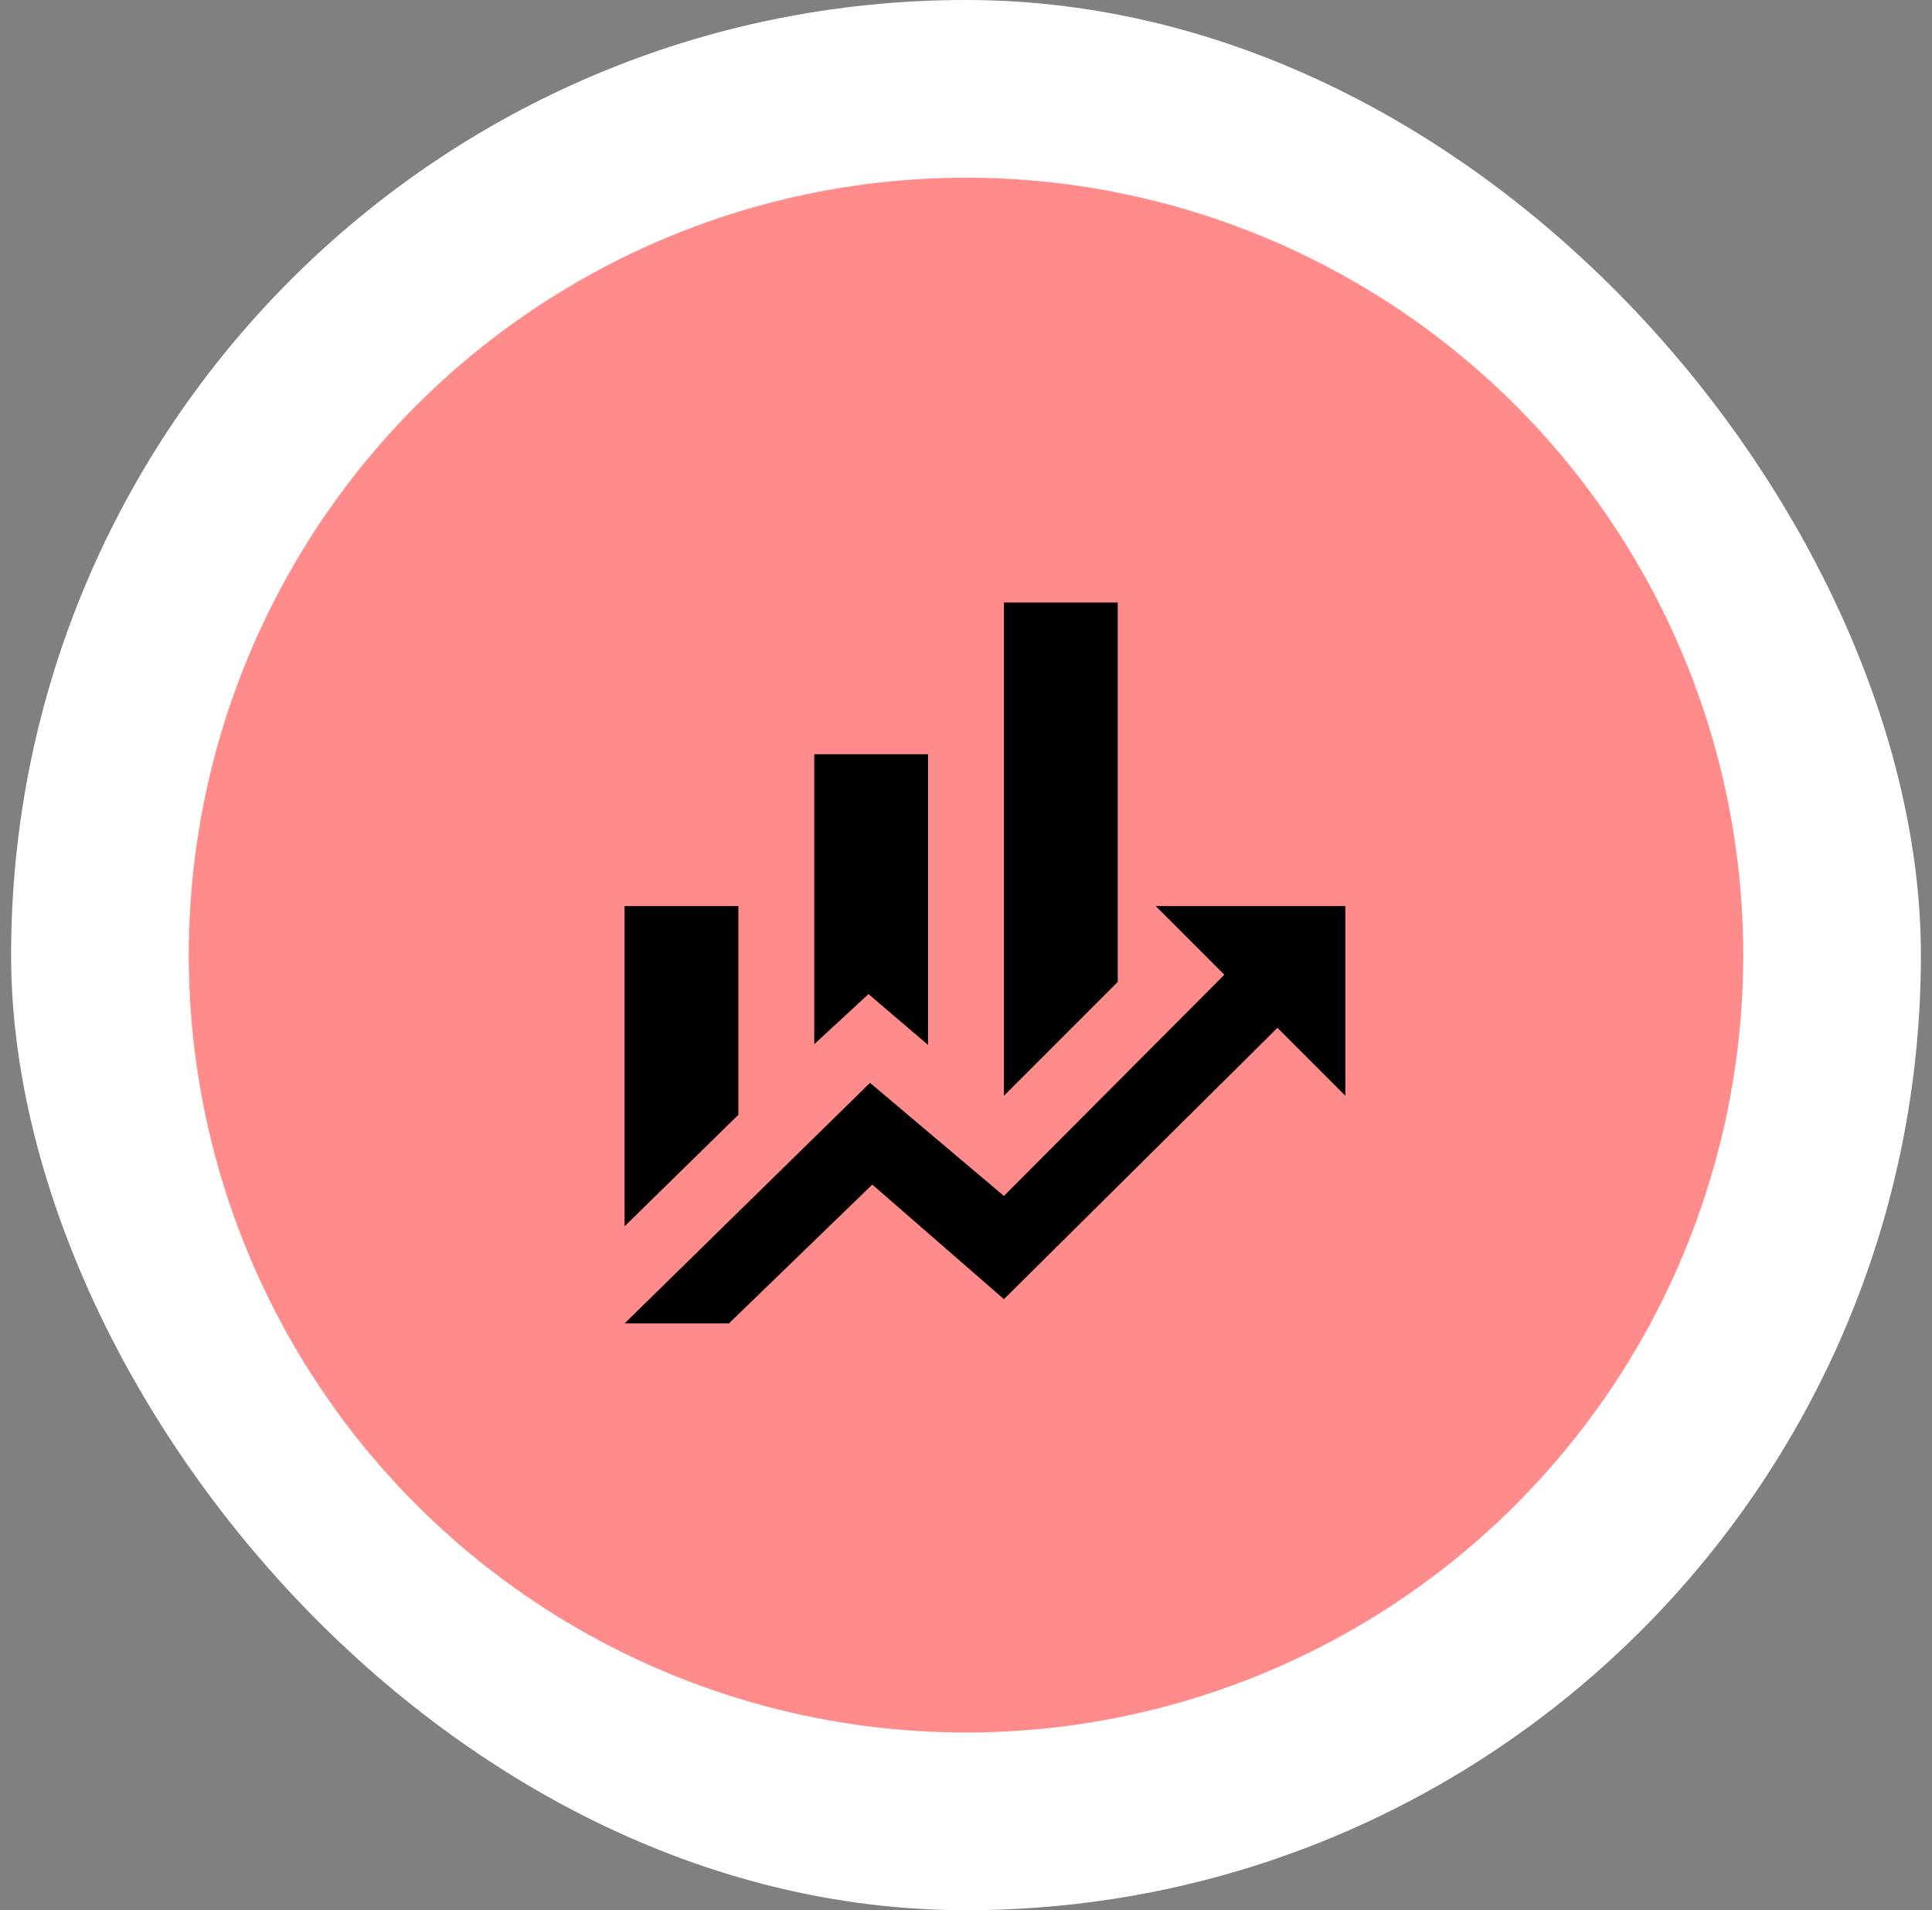 <svg width="87" height="86" viewBox="0 0 87 86" fill="none" xmlns="http://www.w3.org/2000/svg">
<rect x="0" y="0" width="87" height="86" fill="#808080" stroke="none"/>
<rect x="0.5" width="86" height="86" rx="43" fill="white"/>
<circle cx="43.5" cy="43" r="35" fill="#FF8B8B"/>
<path d="M33.25 50.188L28.125 55.21V40.792H33.25M41.792 47.044L39.11 44.755L36.667 47.01V33.958H41.792M50.333 44.208L45.208 49.333V27.125H50.333M55.134 43.884L52.042 40.792H60.583V49.333L57.525 46.275L45.208 58.49L39.28 53.331L32.823 59.583H28.125L39.178 48.752L45.208 53.843" fill="black"/>
</svg>
